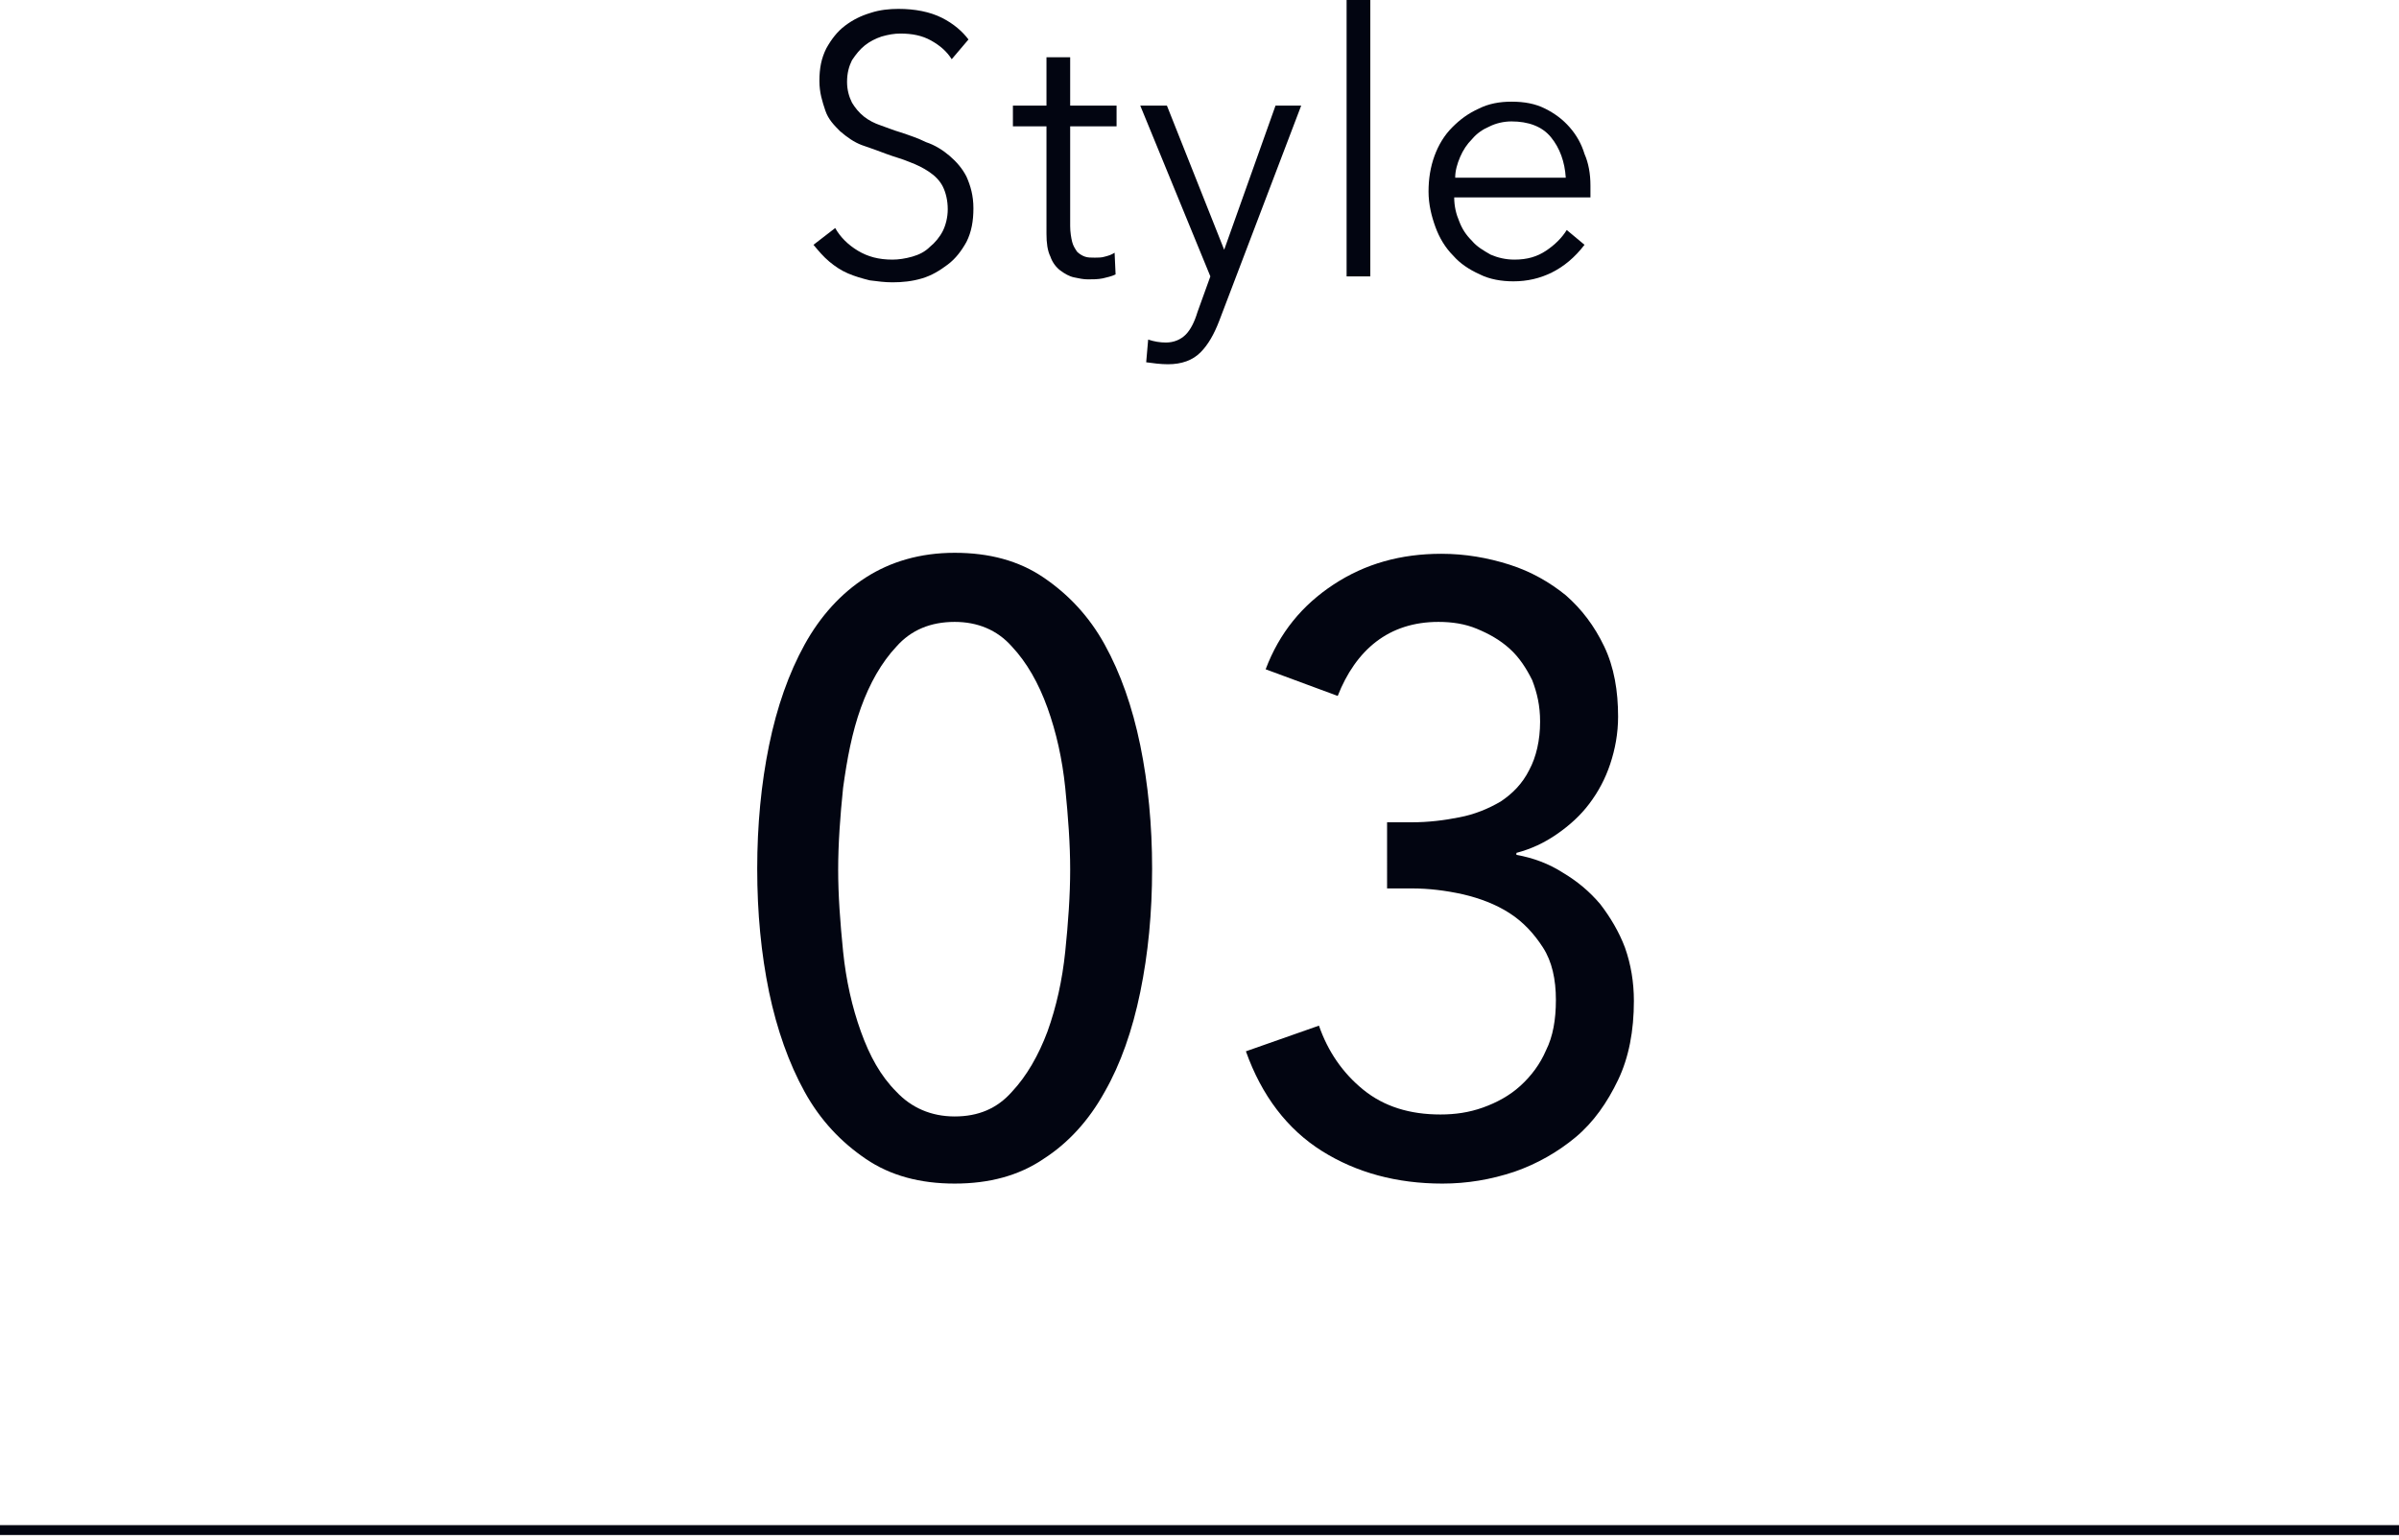 <?xml version="1.0" encoding="utf-8"?>
<!-- Generator: Adobe Illustrator 22.1.0, SVG Export Plug-In . SVG Version: 6.00 Build 0)  -->
<svg version="1.1" id="レイヤー_1" xmlns="http://www.w3.org/2000/svg" xmlns:xlink="http://www.w3.org/1999/xlink" x="0px"
	 y="0px" viewBox="0 0 243 156" width="243" height="156" style="enable-background:new 0 0 243 156;" xml:space="preserve">
<style type="text/css">
	.st0{fill:#020511;}
</style>
<rect y="154.5" class="st0" width="243" height="1"/>
<g>
	<g>
		<path class="st0" d="M96.7,56c3.5,0,6.5,0.8,9,2.5c2.5,1.7,4.6,3.9,6.2,6.8c1.6,2.9,2.8,6.3,3.6,10.2c0.8,3.9,1.2,8.1,1.2,12.5
			c0,4.5-0.4,8.6-1.2,12.5c-0.8,3.9-2,7.3-3.6,10.1c-1.6,2.9-3.7,5.2-6.2,6.8c-2.5,1.7-5.5,2.5-9,2.5c-3.5,0-6.5-0.8-9-2.5
			c-2.5-1.7-4.6-3.9-6.2-6.8c-1.6-2.9-2.8-6.3-3.6-10.1c-0.8-3.9-1.2-8-1.2-12.5c0-4.4,0.4-8.6,1.2-12.5c0.8-3.9,2-7.3,3.6-10.2
			c1.6-2.9,3.7-5.2,6.2-6.8C90.2,56.9,93.2,56,96.7,56z M96.7,63c-2.4,0-4.4,0.8-5.9,2.5c-1.5,1.6-2.7,3.7-3.6,6.2
			c-0.9,2.5-1.4,5.2-1.8,8.1c-0.3,2.9-0.5,5.7-0.5,8.3s0.2,5.3,0.5,8.3c0.3,2.9,0.9,5.6,1.8,8.1c0.9,2.5,2,4.5,3.6,6.1
			c1.5,1.6,3.5,2.5,5.9,2.5c2.4,0,4.3-0.8,5.8-2.5c1.5-1.6,2.7-3.7,3.6-6.1c0.9-2.5,1.5-5.2,1.8-8.1c0.3-2.9,0.5-5.7,0.5-8.3
			s-0.2-5.3-0.5-8.3c-0.3-2.9-0.9-5.6-1.8-8.1c-0.9-2.5-2.1-4.6-3.6-6.2C101,63.8,99,63,96.7,63z"/>
		<path class="st0" d="M140.4,83.3h2.6c1.7,0,3.3-0.2,4.8-0.5c1.6-0.3,3-0.9,4.2-1.6c1.2-0.8,2.2-1.8,2.9-3.2c0.7-1.3,1.1-3,1.1-4.9
			c0-1.6-0.3-2.9-0.8-4.2c-0.6-1.2-1.3-2.3-2.3-3.2c-1-0.9-2.1-1.5-3.3-2c-1.2-0.5-2.5-0.7-3.9-0.7c-2.5,0-4.6,0.7-6.3,2
			c-1.7,1.3-3,3.2-3.9,5.5l-7.3-2.7c1.4-3.7,3.7-6.5,6.9-8.6c3.2-2.1,6.8-3.1,10.9-3.1c2.4,0,4.7,0.4,6.9,1.1
			c2.2,0.7,4.1,1.8,5.7,3.1c1.6,1.4,2.9,3.1,3.9,5.2c1,2.1,1.4,4.5,1.4,7.1c0,1.7-0.3,3.3-0.8,4.8c-0.5,1.5-1.2,2.8-2.1,4
			c-0.9,1.2-2,2.2-3.3,3.1c-1.3,0.9-2.6,1.5-4.1,1.9v0.2c1.7,0.3,3.3,0.9,4.7,1.8c1.5,0.9,2.7,1.9,3.8,3.2c1,1.3,1.9,2.8,2.5,4.4
			c0.6,1.7,0.9,3.5,0.9,5.4c0,3-0.5,5.7-1.6,8c-1.1,2.3-2.5,4.3-4.3,5.8c-1.8,1.5-3.9,2.7-6.2,3.5c-2.4,0.8-4.8,1.2-7.3,1.2
			c-4.6,0-8.7-1.1-12.2-3.3c-3.5-2.2-6.1-5.6-7.7-10.1l7.4-2.6c0.9,2.6,2.4,4.8,4.5,6.5c2.1,1.7,4.7,2.5,7.8,2.5
			c1.5,0,2.9-0.2,4.3-0.7c1.4-0.5,2.7-1.2,3.8-2.2c1.1-1,2-2.2,2.6-3.6c0.7-1.4,1-3.1,1-5.1c0-2.1-0.4-3.9-1.3-5.3
			c-0.9-1.4-2-2.6-3.4-3.5c-1.4-0.9-3-1.5-4.7-1.9c-1.8-0.4-3.5-0.6-5.2-0.6h-2.5V83.3z"/>
	</g>
</g>
<g>
	<g>
		<path class="st0" d="M96.4,6c-0.5-0.8-1.2-1.4-2.1-1.9c-0.9-0.5-1.9-0.7-3.1-0.7c-0.6,0-1.2,0.1-1.9,0.3c-0.6,0.2-1.2,0.5-1.7,0.9
			c-0.5,0.4-0.9,0.9-1.3,1.5c-0.3,0.6-0.5,1.3-0.5,2.2c0,0.8,0.2,1.5,0.5,2.1c0.3,0.5,0.7,1,1.2,1.4c0.5,0.4,1.1,0.7,1.7,0.9
			c0.6,0.2,1.3,0.5,2,0.7c0.9,0.3,1.8,0.6,2.6,1c0.9,0.3,1.7,0.8,2.4,1.4c0.7,0.6,1.3,1.3,1.7,2.1c0.4,0.9,0.7,1.9,0.7,3.2
			c0,1.3-0.2,2.4-0.7,3.4c-0.5,0.9-1.1,1.7-1.9,2.3c-0.8,0.6-1.6,1.1-2.6,1.4c-1,0.3-2,0.4-3,0.4c-0.8,0-1.5-0.1-2.3-0.2
			c-0.8-0.2-1.5-0.4-2.2-0.7c-0.7-0.3-1.3-0.7-1.9-1.2c-0.6-0.5-1.1-1.1-1.6-1.7l2.2-1.7c0.5,0.9,1.3,1.7,2.3,2.3
			c1,0.6,2.1,0.9,3.5,0.9c0.6,0,1.3-0.1,2-0.3c0.7-0.2,1.3-0.5,1.8-1c0.5-0.4,1-1,1.3-1.6c0.3-0.6,0.5-1.4,0.5-2.2
			c0-0.9-0.2-1.7-0.5-2.3c-0.3-0.6-0.8-1.1-1.4-1.5c-0.6-0.4-1.2-0.7-2-1c-0.7-0.3-1.5-0.5-2.3-0.8c-0.8-0.3-1.6-0.6-2.5-0.9
			c-0.8-0.3-1.5-0.8-2.2-1.4c-0.6-0.6-1.2-1.2-1.5-2.1s-0.6-1.8-0.6-3c0-1.3,0.2-2.3,0.7-3.3c0.5-0.9,1.1-1.7,1.9-2.3
			c0.8-0.6,1.6-1,2.6-1.3c0.9-0.3,1.9-0.4,2.8-0.4c1.7,0,3.2,0.3,4.4,0.9c1.2,0.6,2.1,1.4,2.7,2.2L96.4,6z"/>
		<path class="st0" d="M113.1,12.8h-4.7v10.1c0,0.6,0.1,1.2,0.2,1.6c0.1,0.4,0.3,0.7,0.5,1c0.2,0.2,0.5,0.4,0.8,0.5
			c0.3,0.1,0.6,0.1,1,0.1c0.3,0,0.7,0,1-0.1c0.4-0.1,0.7-0.2,1-0.4l0.1,2.2c-0.4,0.2-0.9,0.3-1.3,0.4c-0.5,0.1-1,0.1-1.5,0.1
			c-0.5,0-0.9-0.1-1.4-0.2c-0.5-0.1-1-0.4-1.4-0.7c-0.4-0.3-0.8-0.8-1-1.4c-0.3-0.6-0.4-1.4-0.4-2.3V12.8h-3.4v-2.1h3.4V5.8h2.4v4.9
			h4.7V12.8z"/>
		<path class="st0" d="M124,25.3L124,25.3l5.2-14.6h2.6l-8.3,21.8c-0.5,1.3-1.1,2.4-1.9,3.2c-0.8,0.8-1.9,1.2-3.3,1.2
			c-0.7,0-1.5-0.1-2.2-0.2l0.2-2.3c0.6,0.2,1.2,0.3,1.8,0.3c0.8,0,1.5-0.3,2-0.8c0.5-0.5,0.9-1.3,1.2-2.3l1.3-3.6l-7.1-17.3h2.7
			L124,25.3z"/>
		<path class="st0" d="M138.8,28h-2.4V0h2.4V28z"/>
		<path class="st0" d="M161.1,18.8c0,0.2,0,0.4,0,0.6c0,0.2,0,0.4,0,0.6h-13.8c0,0.9,0.2,1.7,0.5,2.4c0.3,0.8,0.7,1.4,1.3,2
			c0.5,0.6,1.2,1,1.9,1.4c0.7,0.3,1.5,0.5,2.4,0.5c1.3,0,2.3-0.3,3.2-0.9c0.9-0.6,1.6-1.3,2.1-2.1l1.8,1.5c-1,1.3-2.1,2.2-3.3,2.8
			c-1.2,0.6-2.5,0.9-3.9,0.9c-1.2,0-2.4-0.2-3.4-0.7c-1.1-0.5-2-1.1-2.7-1.9c-0.8-0.8-1.4-1.8-1.8-2.9c-0.4-1.1-0.7-2.3-0.7-3.6
			c0-1.3,0.2-2.5,0.6-3.6c0.4-1.1,1-2.1,1.8-2.9c0.8-0.8,1.6-1.4,2.7-1.9c1-0.5,2.1-0.7,3.3-0.7c1.3,0,2.4,0.2,3.4,0.7
			c1,0.5,1.8,1.1,2.5,1.9c0.7,0.8,1.2,1.7,1.5,2.7C160.9,16.5,161.1,17.6,161.1,18.8z M158.6,18c-0.1-1.6-0.6-3-1.5-4.1
			c-0.9-1.1-2.3-1.6-4-1.6c-0.8,0-1.6,0.2-2.2,0.5c-0.7,0.3-1.3,0.7-1.8,1.3c-0.5,0.5-0.9,1.1-1.2,1.8c-0.3,0.7-0.5,1.4-0.5,2.1
			H158.6z"/>
	</g>
</g>
</svg>
